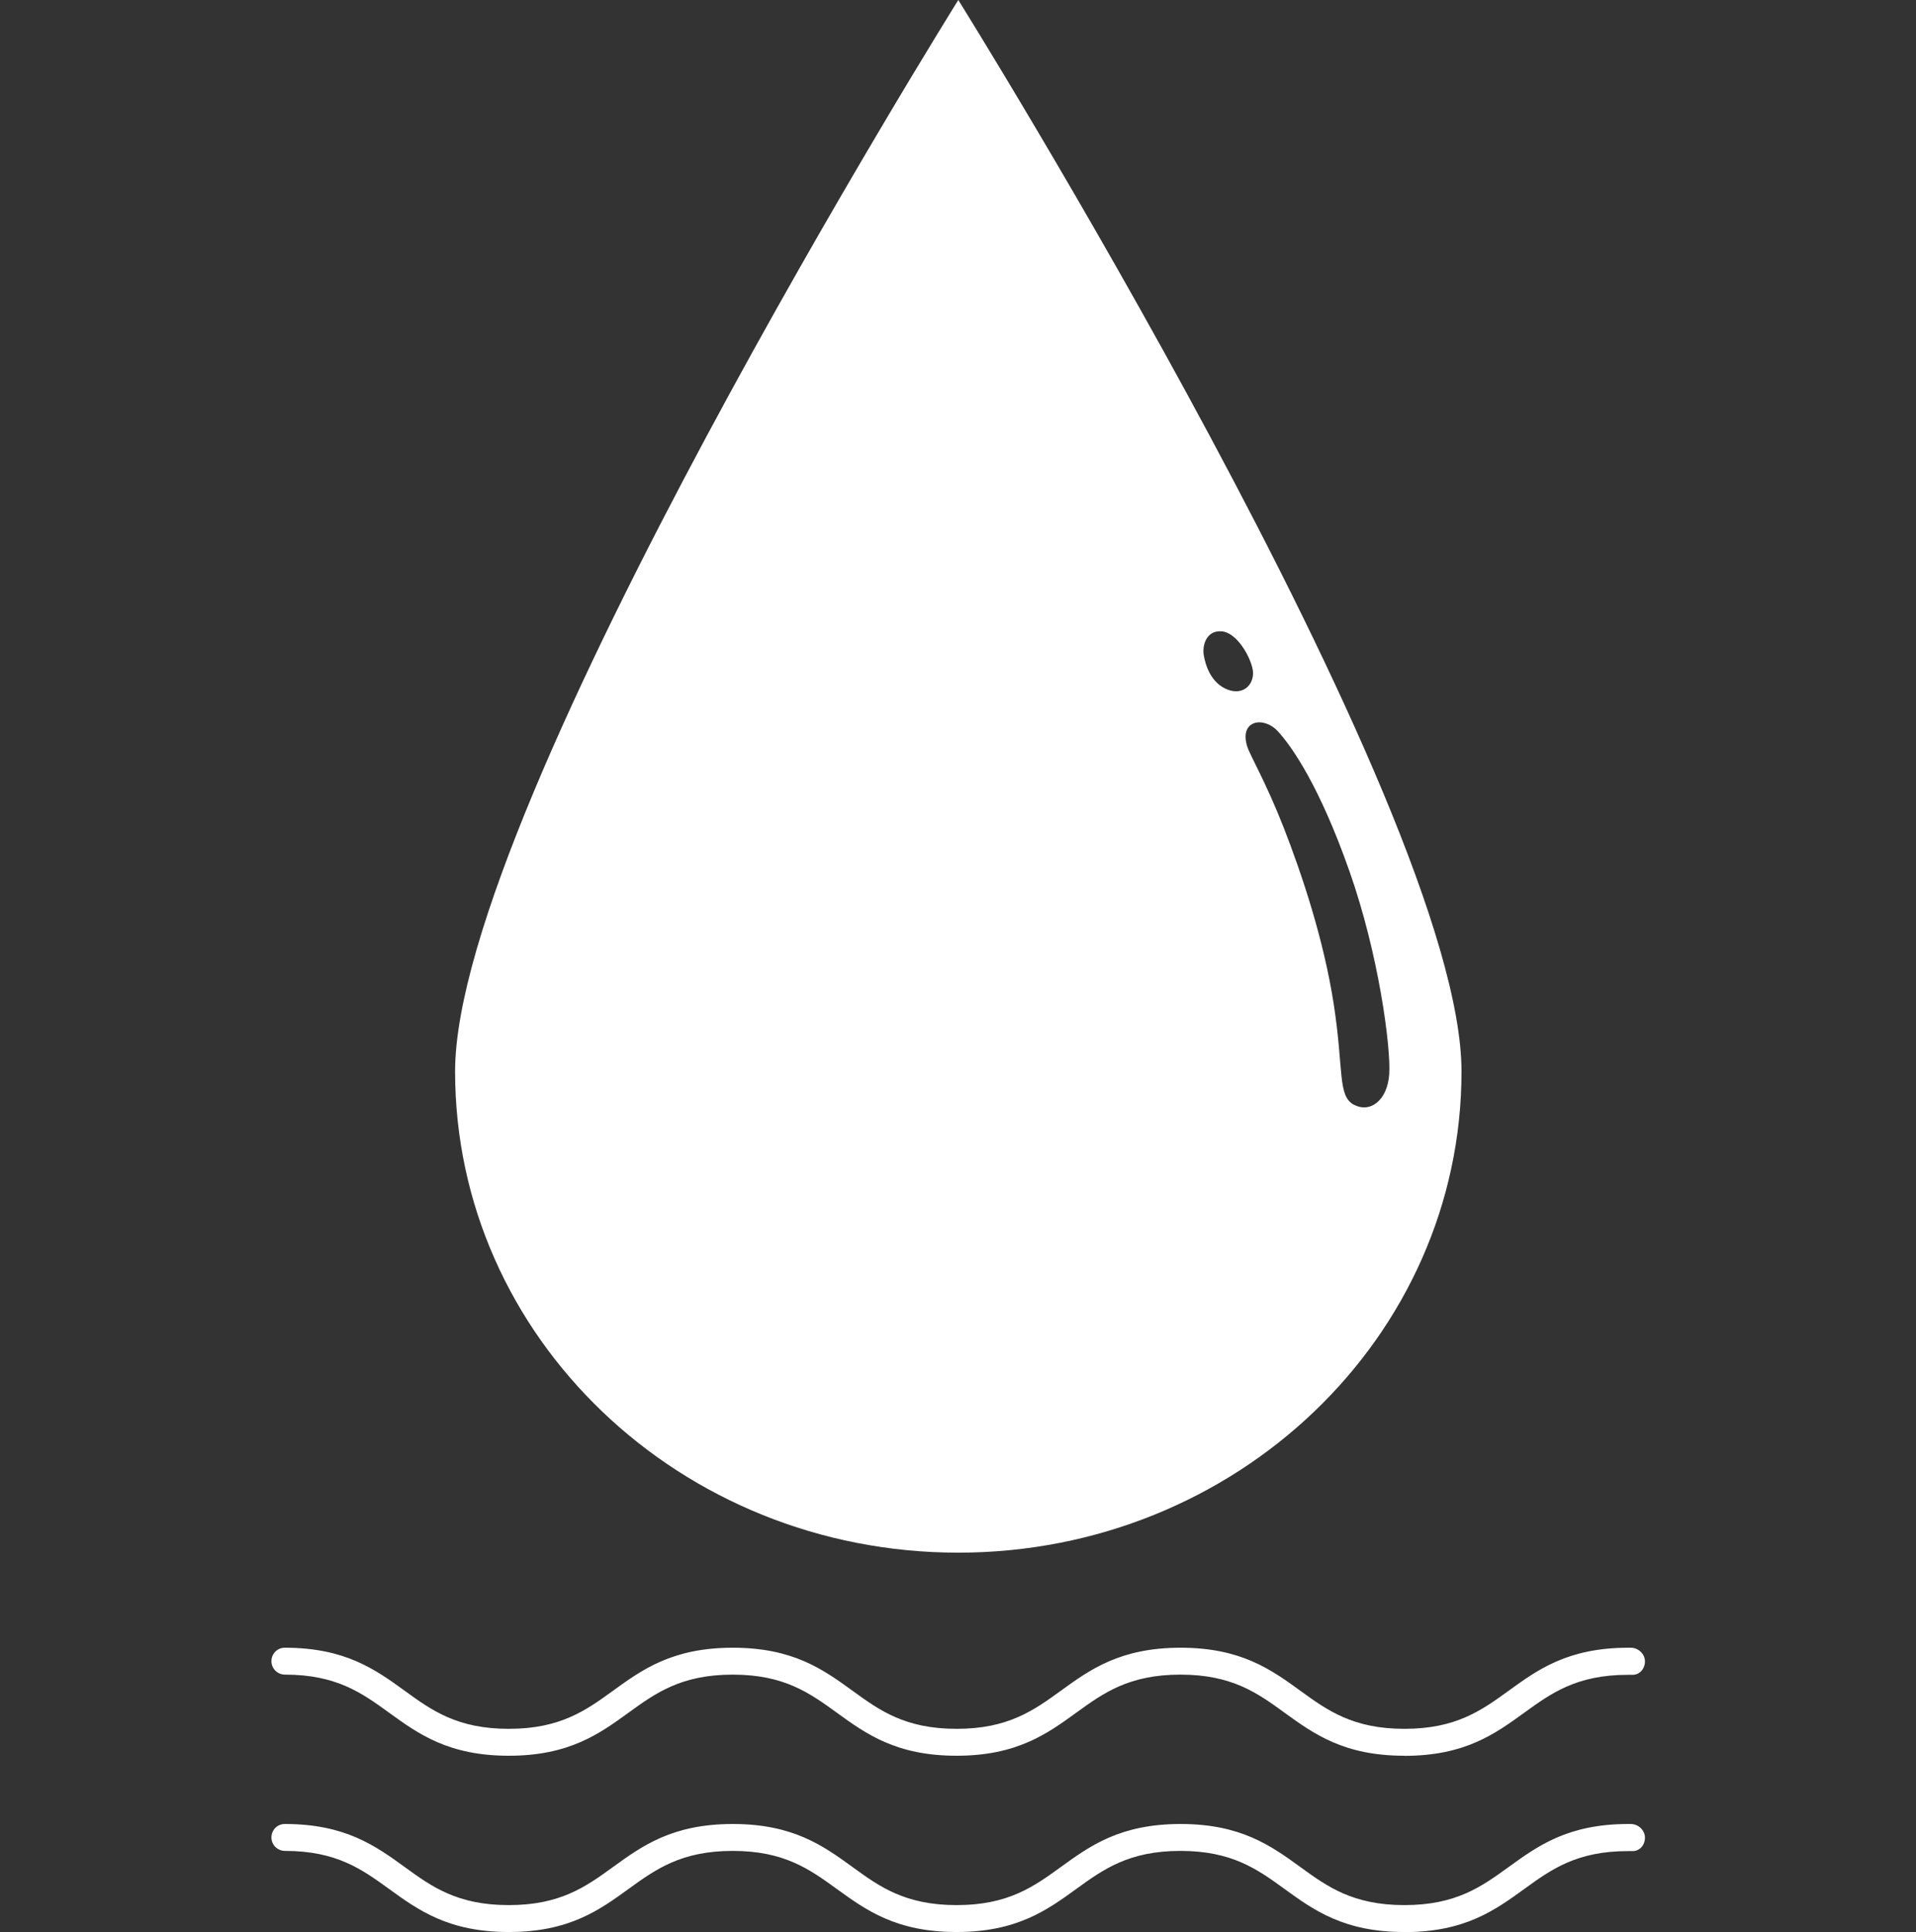 <?xml version="1.0" encoding="UTF-8"?>
<svg id="Capa_1" data-name="Capa 1" xmlns="http://www.w3.org/2000/svg" viewBox="0 0 195.1 196.74">
  <rect x="0" y="0" width="195.1" height="196.74" fill="#333333" stroke="none"/>
  <defs>
    <style>
      .cls-1 {
        fill: #fff;
        stroke-width: 0px;
      }
    </style>
  </defs>
  <path class="cls-1" d="m97.58,0s-51.24,82.04-51.24,109.11,22.93,49,51.24,49,51.24-21.96,51.24-49S97.58,0,97.58,0Zm27.44,70.23c-1.75-.66-2.28-2.57-2.44-3.48-.18-1.03.26-2.58,1.81-2.46,1.56.12,2.93,2.57,3.17,3.89.24,1.32-.79,2.7-2.55,2.05Zm12.84,42.27c-1.67-.9-1.02-3.53-2.04-10.18-1.02-6.65-3.27-13.34-5.1-18.03-1.84-4.69-3.42-7.34-3.71-8.25-.86-2.67,1.61-3.16,3.08-1.6,1.46,1.56,4.27,5.62,7.3,14.22,3.04,8.6,4.25,18.09,4.07,20.73-.18,2.64-1.92,4-3.6,3.1Z"/>
  <g>
    <path class="cls-1" d="m142.99,178.79c-6.14,0-9.22-2.23-12.2-4.39-2.74-1.99-5.34-3.87-10.59-3.87s-7.85,1.88-10.6,3.87c-2.98,2.16-6.06,4.39-12.2,4.39s-9.22-2.23-12.2-4.39c-2.75-1.99-5.34-3.87-10.59-3.87s-7.85,1.88-10.6,3.87c-2.98,2.16-6.06,4.39-12.2,4.39s-9.22-2.23-12.2-4.39c-2.75-1.99-5.34-3.87-10.59-3.87-.76,0-1.38-.61-1.38-1.37s.6-1.37,1.36-1.37h0c6.16,0,9.24,2.23,12.22,4.39,2.74,1.99,5.34,3.87,10.59,3.87s7.85-1.88,10.6-3.87c2.98-2.16,6.06-4.39,12.21-4.39s9.22,2.23,12.2,4.39c2.74,1.99,5.34,3.87,10.59,3.87s7.85-1.88,10.6-3.87c2.98-2.16,6.06-4.39,12.21-4.39s9.22,2.23,12.2,4.39c2.74,1.99,5.34,3.87,10.59,3.87s7.85-1.88,10.6-3.87c2.98-2.16,6.06-4.39,12.2-4.39h.28c.76.02,1.42.65,1.41,1.41-.01.76-.56,1.38-1.33,1.35h-.36c-5.26-.01-7.85,1.87-10.6,3.86-2.98,2.16-6.06,4.39-12.2,4.39Z"/>
    <path class="cls-1" d="m142.99,196.74c-6.14,0-9.22-2.23-12.2-4.39-2.74-1.99-5.34-3.87-10.59-3.87s-7.85,1.88-10.6,3.87c-2.98,2.16-6.06,4.39-12.2,4.39s-9.22-2.23-12.2-4.39c-2.75-1.99-5.34-3.87-10.59-3.87s-7.85,1.88-10.6,3.87c-2.98,2.16-6.06,4.39-12.2,4.39s-9.22-2.23-12.2-4.39c-2.75-1.99-5.34-3.87-10.59-3.87-.76,0-1.38-.61-1.38-1.37s.6-1.37,1.36-1.37h0c6.16,0,9.24,2.23,12.22,4.39,2.74,1.99,5.34,3.87,10.59,3.87s7.85-1.88,10.6-3.87c2.98-2.16,6.06-4.39,12.21-4.39s9.22,2.23,12.2,4.39c2.74,1.99,5.34,3.87,10.59,3.87s7.85-1.88,10.6-3.87c2.98-2.16,6.06-4.39,12.21-4.39s9.22,2.23,12.2,4.39c2.74,1.99,5.34,3.87,10.59,3.87s7.85-1.88,10.6-3.87c2.98-2.16,6.06-4.39,12.2-4.39h.28c.76.02,1.42.65,1.41,1.41-.01.76-.56,1.39-1.33,1.35h-.36c-5.26-.01-7.85,1.87-10.6,3.86-2.98,2.16-6.06,4.39-12.2,4.39Z"/>
  </g>
</svg>